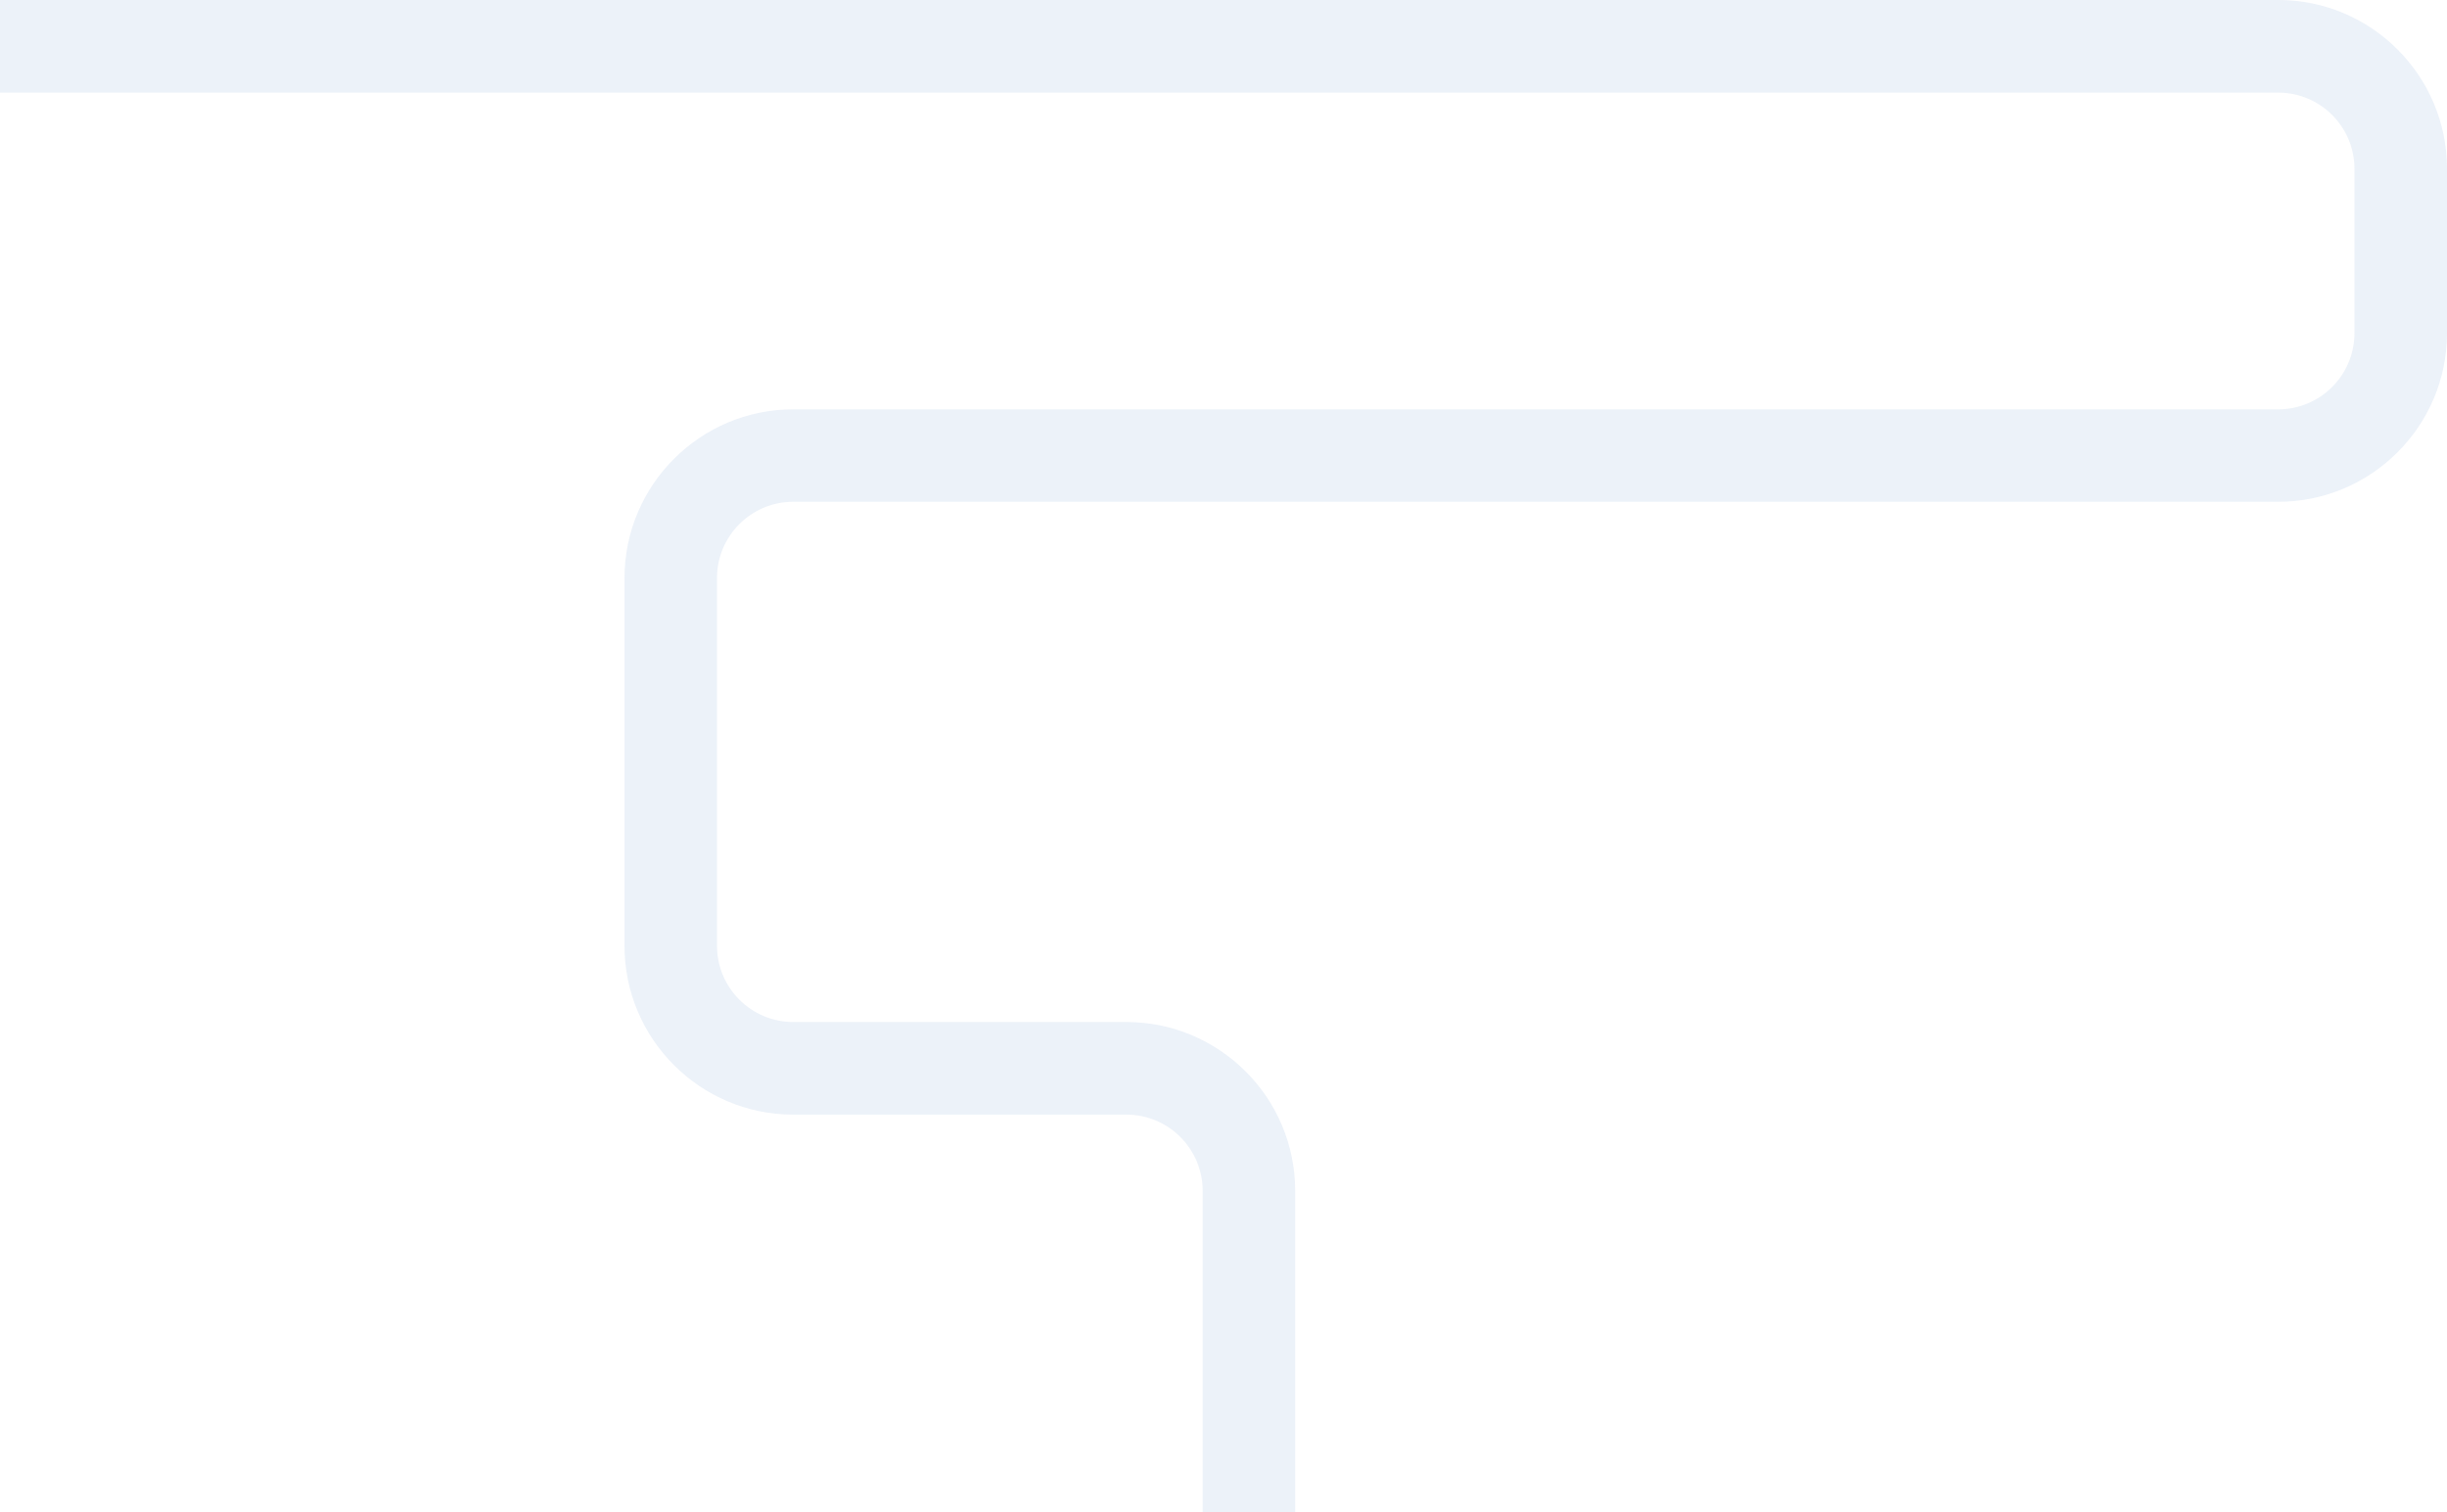 <svg xmlns="http://www.w3.org/2000/svg" id="uuid-d01f2e01-b7d0-4948-b4f8-35afc0871ef1" viewBox="0 0 529 327"><g id="uuid-e1f339f6-a2f3-4478-abd9-d05060279173"><g opacity=".1"><path d="m280,327h-20v-69.52c0-9.09-7.39-16.48-16.48-16.48h-72.03c-20.12,0-36.48-16.37-36.48-36.48v-79.53c0-20.12,16.37-36.48,36.48-36.48h321.03c9.09,0,16.48-7.39,16.48-16.48v-35.53c0-9.09-7.39-16.48-16.48-16.48H0V0h492.52c20.12,0,36.48,16.37,36.48,36.48v35.53c0,20.12-16.37,36.48-36.48,36.48H171.48c-9.09,0-16.48,7.39-16.48,16.48v79.53c0,9.09,7.39,16.48,16.48,16.48h72.03c20.12,0,36.48,16.37,36.48,36.48v69.52Z" fill="#3b76be"></path></g></g></svg>